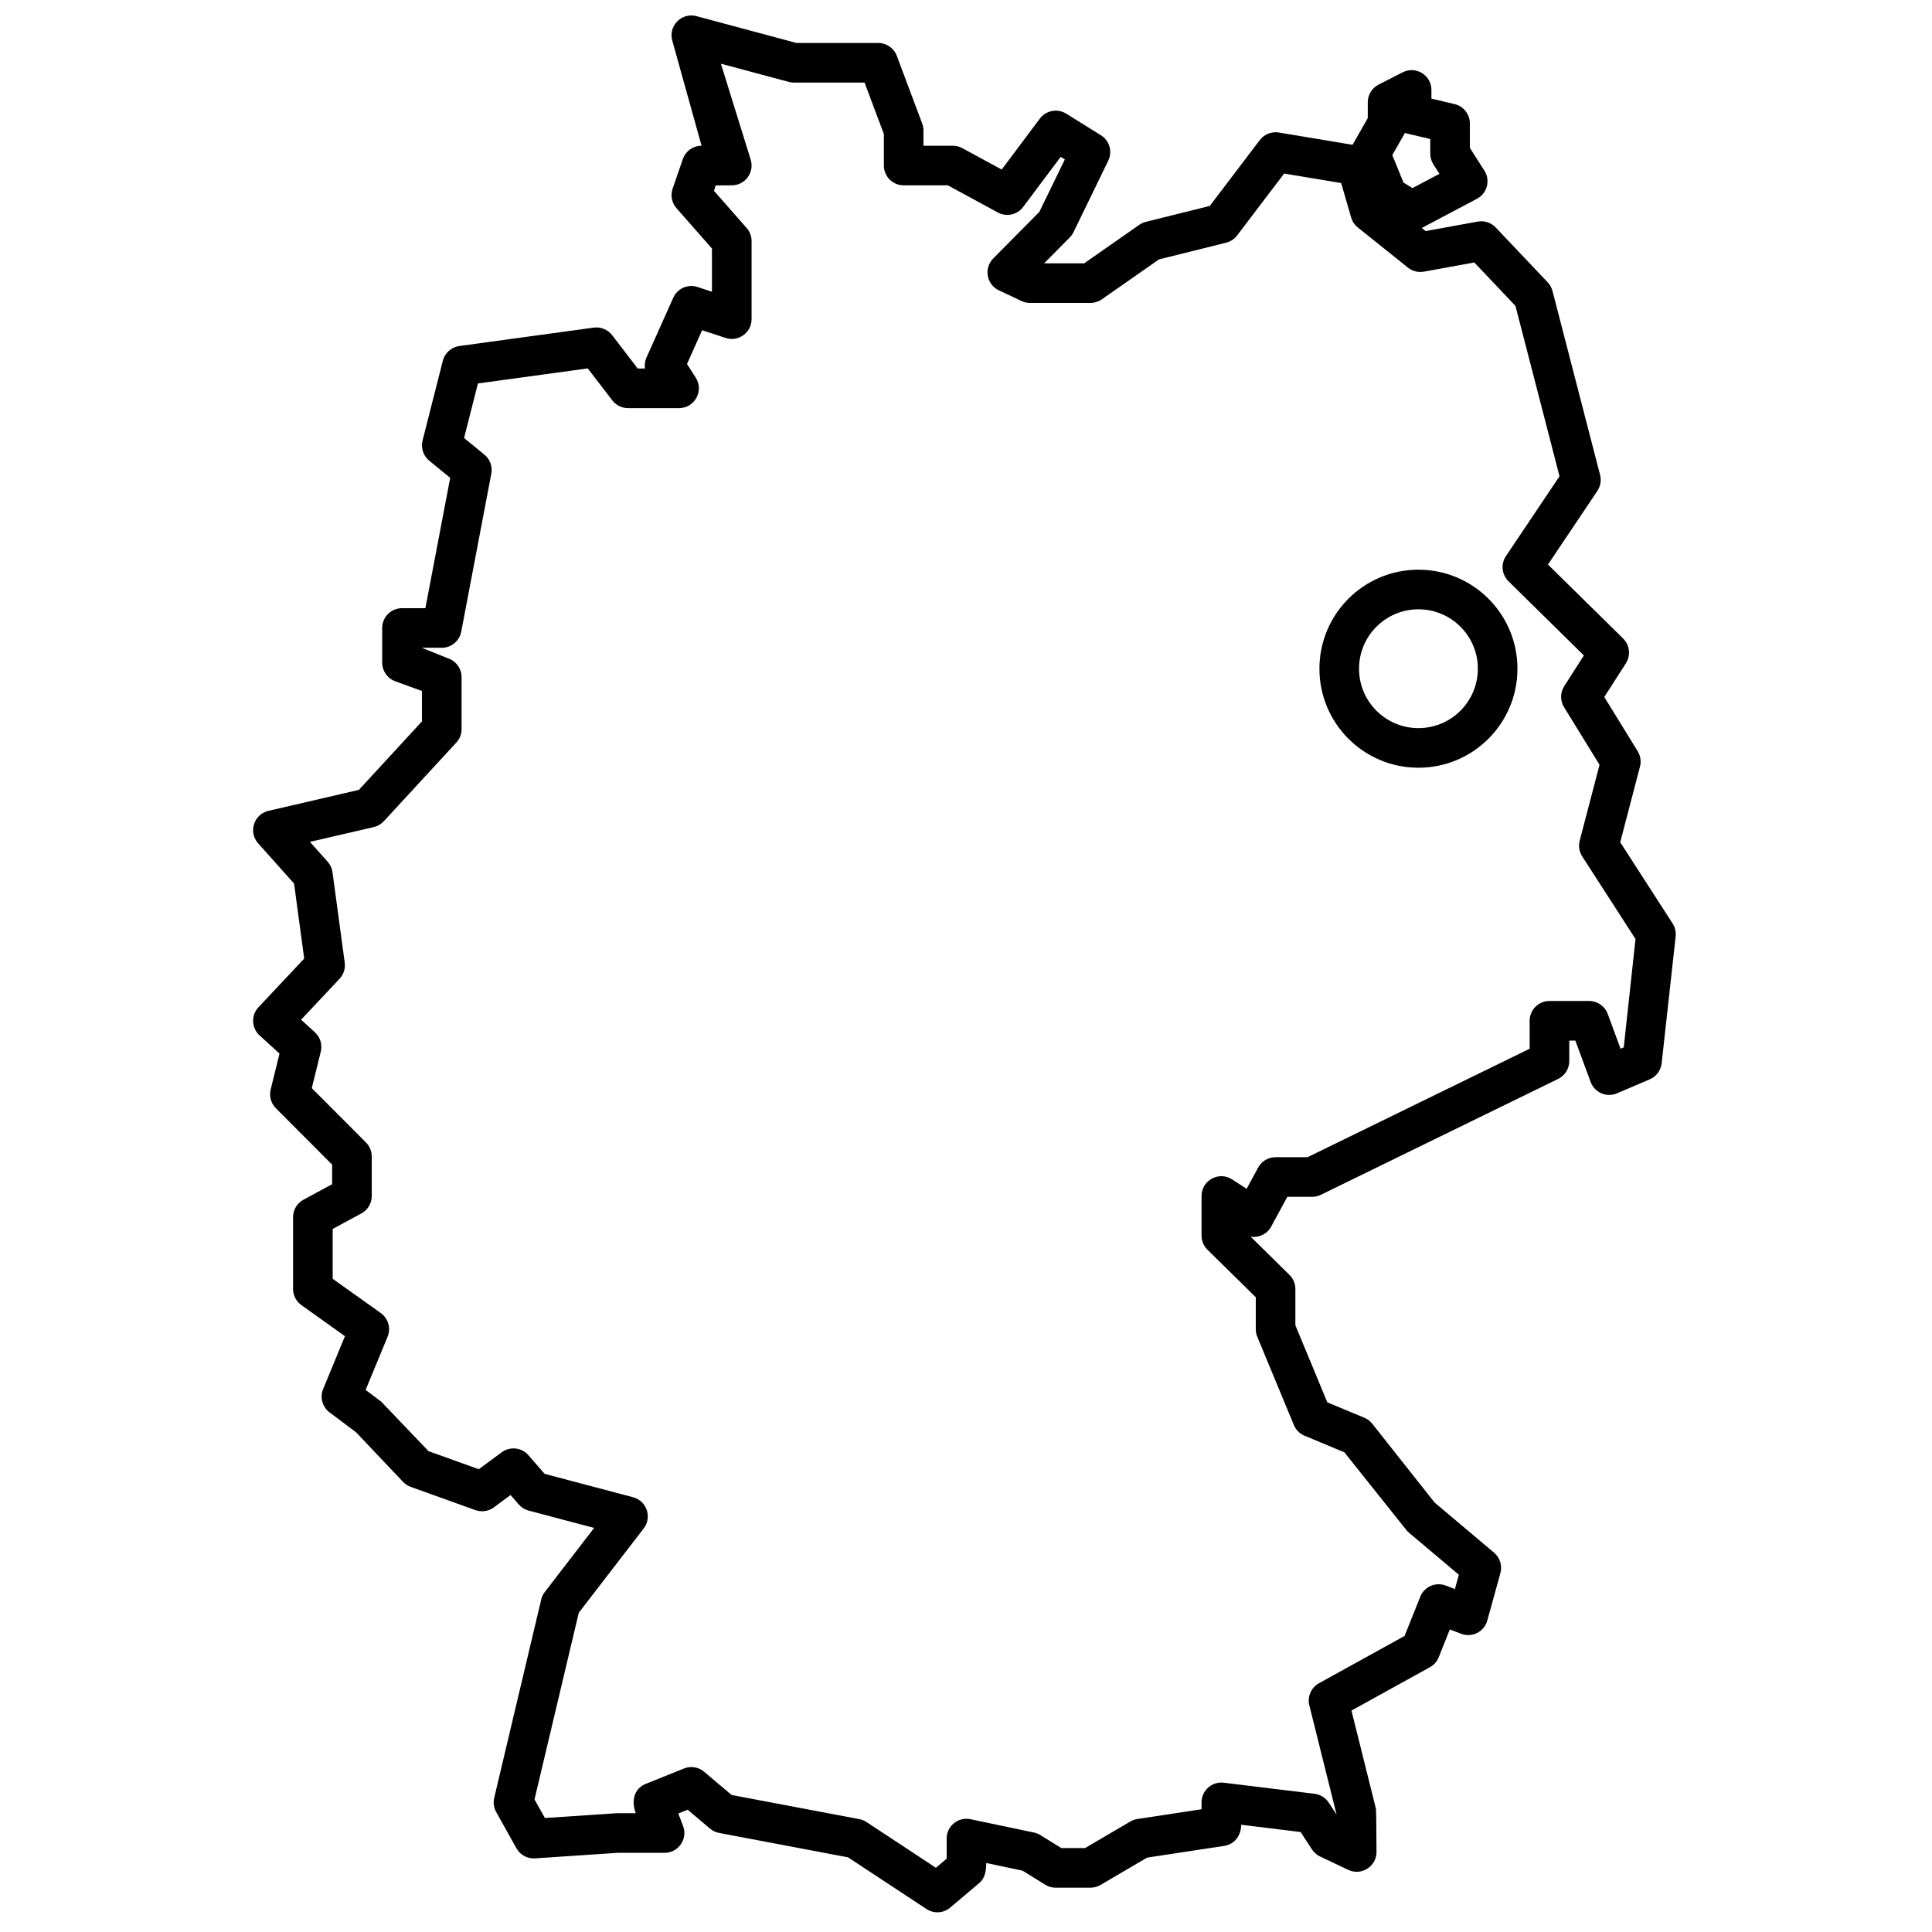 <?xml version="1.0" encoding="UTF-8"?>
<!-- Uploaded to: ICON Repo, www.svgrepo.com, Generator: ICON Repo Mixer Tools -->
<svg width="800px" height="800px" version="1.1" viewBox="144 144 512 512" xmlns="http://www.w3.org/2000/svg">
 <defs>
  <clipPath id="a">
   <path d="m211 148.09h378v502.91h-378z"/>
  </clipPath>
 </defs>
 <g clip-path="url(#a)">
  <path d="m520.79 204.41 1.023 0.824 13.809-2.512c1.746-0.316 3.531 0.266 4.75 1.555l13.789 14.551c0.609 0.645 1.047 1.438 1.27 2.297l12.609 48.742c0.375 1.449 0.109 2.992-0.727 4.238l-13.086 19.504 19.914 19.598c1.766 1.738 2.074 4.481 0.738 6.57l-5.727 8.938 8.852 14.367c0.75 1.219 0.973 2.695 0.609 4.078l-5.238 20.043 13.883 21.523c0.652 1.016 0.938 2.223 0.809 3.422l-3.711 33.633c-0.207 1.883-1.41 3.504-3.152 4.25l-8.68 3.711c-2.762 1.184-5.949-0.191-6.988-3.008l-4.047-10.969h-1.617v5.441c0 2.004-1.141 3.836-2.945 4.715l-62.891 30.715c-0.715 0.348-1.504 0.531-2.301 0.531h-6.574l-4.285 7.891c-1.098 2.019-3.312 3.012-5.434 2.68l10.277 10.113c1.004 0.988 1.57 2.336 1.57 3.742v9.617l8.461 20.418 9.805 4.082c0.824 0.34 1.547 0.887 2.102 1.586l16.531 20.895 15.754 13.281c1.566 1.32 2.223 3.43 1.68 5.406l-3.469 12.574c-0.82 2.981-4.023 4.609-6.914 3.516l-3.019-1.141-2.945 7.359c-0.449 1.125-1.273 2.059-2.336 2.644l-20.789 11.484 6.484 26.004c0.066 0.277 0.121 4.098 0.156 11.469 0 3.852-4.019 6.391-7.5 4.738l-7.457-3.535c-0.875-0.418-1.613-1.062-2.144-1.875l-3.012-4.613-15.758-1.926c0 3.004-1.895 5.211-4.461 5.598l-20.457 3.109-12.367 7.254c-0.805 0.473-1.723 0.723-2.656 0.723h-9.203c-0.973 0-1.93-0.273-2.762-0.785l-6.039-3.742-9.605-2.019c0 2.84-0.68 4.309-1.855 5.305l-7.703 6.519c-1.777 1.504-4.336 1.656-6.277 0.375l-20.797-13.703-34.164-6.465c-0.891-0.168-1.723-0.566-2.414-1.148l-5.918-5.004-2.484 1 1.262 3.305c1.312 3.434-1.227 7.121-4.902 7.121l-12.262-0.012-22.062 1.477c-2.023 0.137-3.941-0.906-4.93-2.676l-5.363-9.598c-0.641-1.145-0.828-2.492-0.527-3.769l12.457-52.555c0.172-0.723 0.492-1.402 0.949-1.992l13.074-16.977-17.352-4.59c-1.016-0.27-1.926-0.836-2.617-1.629l-2.18-2.504-4.43 3.277c-1.41 1.043-3.246 1.312-4.894 0.719l-17.137-6.156c-0.773-0.281-1.469-0.734-2.031-1.328l-12.449-13.137-7.023-5.269c-1.914-1.438-2.613-3.988-1.699-6.203l5.781-13.992-11.551-8.242c-1.383-0.984-2.203-2.574-2.203-4.269v-19.043c0-1.93 1.059-3.699 2.758-4.617l7.598-4.102v-5.188l-14.91-14.953c-1.297-1.301-1.82-3.18-1.379-4.961l2.34-9.516-5.281-4.82c-2.164-1.977-2.293-5.336-0.289-7.469l12.113-12.891-2.684-19.879-9.52-10.668c-2.656-2.977-1.152-7.707 2.731-8.605l23.961-5.555 16.723-18.152v-8.051l-7.094-2.59c-2.07-0.754-3.449-2.727-3.449-4.93v-9.18c0-2.898 2.352-5.25 5.25-5.25h6.199l6.574-34.543-5.555-4.543c-1.578-1.293-2.266-3.379-1.766-5.356l5.375-21.129c0.527-2.07 2.258-3.617 4.375-3.906l35.613-4.875c1.867-0.254 3.727 0.512 4.871 2.004l6.789 8.836h1.914c-0.145-0.973-0.012-1.984 0.402-2.91l7.102-15.859c1.098-2.457 3.879-3.68 6.434-2.836l3.816 1.258v-11.453l-9.402-10.691c-1.246-1.418-1.637-3.394-1.02-5.18l2.707-7.836c0.73-2.113 2.723-3.535 4.961-3.535l-7.719-27.715c-1.227-3.945 2.379-7.695 6.371-6.625l26.496 7.109h21.68c2.188 0 4.144 1.355 4.914 3.406l6.727 17.934c0.223 0.59 0.336 1.215 0.336 1.844v4.047h7.797c0.875 0 1.734 0.223 2.504 0.641l10.434 5.668 10.113-13.504c1.633-2.176 4.66-2.746 6.973-1.309l9.199 5.723c2.285 1.418 3.125 4.332 1.949 6.75l-9.199 18.926c-0.254 0.52-0.586 0.988-0.992 1.398l-6.797 6.867h10.617l14.598-10.199c0.527-0.367 1.117-0.633 1.738-0.789l16.945-4.219 13.254-17.453c1.18-1.551 3.121-2.324 5.043-2.004l19.551 3.254c0.043-0.086 0.086-0.168 0.137-0.254l3.883-6.809v-4.207c0-1.973 1.105-3.773 2.859-4.672l6.371-3.262c3.492-1.785 7.637 0.75 7.637 4.672v2.293l6.152 1.461c2.367 0.562 4.035 2.676 4.035 5.106v6.488l3.852 6.035c1.652 2.586 0.742 6.027-1.973 7.461zm-4.508-25.109-3.309 5.801 2.965 7.269 2.371 1.477 7.156-3.781-1.609-2.523c-0.539-0.844-0.824-1.824-0.824-2.824v-3.871l-6.152-1.465c-0.188-0.043-0.375-0.098-0.555-0.164-0.012 0.027-0.027 0.055-0.043 0.082zm61.145 213.55-14.125-21.898c-0.797-1.238-1.039-2.75-0.664-4.172l5.254-20.105-9.402-15.262c-1.059-1.715-1.039-3.883 0.047-5.582l5.207-8.129-19.98-19.668c-1.797-1.77-2.082-4.566-0.676-6.664l14.199-21.156-11.676-45.148-10.906-11.508-13.363 2.43c-1.492 0.27-3.031-0.117-4.219-1.066l-13.293-10.641c-0.844-0.676-1.461-1.598-1.762-2.637l-2.648-9.141-15.113-2.512-12.457 16.402c-0.723 0.953-1.75 1.633-2.91 1.922l-17.801 4.426-15.152 10.59c-0.883 0.617-1.934 0.945-3.008 0.945h-16.023c-0.777 0-1.543-0.172-2.242-0.504l-6.016-2.84c-3.273-1.547-4.031-5.863-1.484-8.438l12.223-12.348 6.754-13.895-1.098-0.684-9.953 13.281c-1.559 2.086-4.414 2.711-6.703 1.465l-13.246-7.199h-11.711c-2.898 0-5.246-2.348-5.246-5.246v-8.344l-5.117-13.641h-18.734c-0.457 0-0.914-0.062-1.359-0.18l-17.973-4.82 7.887 25.43c1.047 3.375-1.477 6.801-5.012 6.801l-4.269 0.023-0.438 1.441 8.648 9.84c0.844 0.957 1.309 2.188 1.309 3.465v20.691c0 3.578-3.5 6.106-6.894 4.984l-6.211-2.051-4.008 8.949 2.316 3.629c2.227 3.492-0.281 8.07-4.426 8.07h-13.527c-1.629 0-3.168-0.758-4.16-2.051l-6.508-8.473-29.094 3.984-3.68 14.461 5.387 4.406c1.488 1.219 2.191 3.152 1.832 5.043l-7.973 41.875c-0.469 2.477-2.633 4.266-5.156 4.266h-5.293l7.094 2.852c2.07 0.754 3.449 2.723 3.449 4.93v13.77c0 1.32-0.496 2.59-1.387 3.559l-19.211 20.848c-0.715 0.777-1.648 1.32-2.676 1.559l-16.91 3.918 4.691 5.262c0.699 0.781 1.145 1.75 1.285 2.789l3.238 23.949c0.211 1.566-0.297 3.144-1.379 4.297l-10.176 10.828 3.652 3.336c1.418 1.297 2.016 3.262 1.559 5.129l-2.383 9.676 14.359 14.398c0.98 0.984 1.531 2.316 1.531 3.707v10.488c0 1.926-1.059 3.699-2.758 4.617l-7.598 4.102v13.207l12.75 9.09c1.988 1.418 2.734 4.019 1.801 6.277l-5.82 14.09 4.121 3.098 12.555 13.133 13.32 4.789 6.066-4.492c2.203-1.625 5.285-1.289 7.082 0.773l4.305 4.945 23.426 6.195c3.625 0.961 5.106 5.305 2.816 8.277l-17.203 22.34-11.727 49.469 2.75 4.918 19.098-1.27h4.992c-1.402-3.672-0.094-6.672 2.559-7.738l10.203-4.109c1.805-0.73 3.863-0.398 5.348 0.859l7.277 6.156 33.84 6.402c0.684 0.129 1.332 0.391 1.914 0.773l18.395 12.121 2.844-2.41v-5.328c0-3.332 3.066-5.82 6.328-5.137l16.832 3.539c0.598 0.125 1.164 0.352 1.684 0.672l5.555 3.441h6.281l12.008-7.043c0.574-0.336 1.207-0.562 1.867-0.66l16.996-2.586v-1.824c0-3.152 2.754-5.594 5.883-5.211l24.066 2.938c1.535 0.188 2.91 1.047 3.758 2.34l2.082 3.191-7.223-28.969c-0.574-2.309 0.477-4.715 2.555-5.863l22.68-12.527 4.164-10.402c1.062-2.656 4.051-3.969 6.727-2.961l2.453 0.926 1.043-3.785-13.59-11.453-16.754-20.996-10.547-4.394c-1.285-0.531-2.301-1.551-2.832-2.836l-9.695-23.383c-0.266-0.641-0.398-1.32-0.398-2.012v-8.465l-12.805-12.598c-1.004-0.984-1.566-2.332-1.566-3.738v-10.488c0-4.168 4.617-6.672 8.109-4.402l3.832 2.492 3.066-5.641c0.918-1.691 2.688-2.742 4.609-2.742h8.48l58.855-28.742v-7.41c0-2.898 2.352-5.25 5.25-5.25h10.52c2.199 0 4.164 1.371 4.926 3.434l3.391 9.223 0.855-0.367zm-57.527-45.395c-14.492 0-26.238-11.75-26.238-26.242 0-14.492 11.746-26.238 26.238-26.238 14.492 0 26.242 11.746 26.242 26.238 0 14.492-11.75 26.242-26.242 26.242zm0-10.496c8.695 0 15.746-7.051 15.746-15.746 0-8.695-7.051-15.742-15.746-15.742-8.695 0-15.742 7.047-15.742 15.742 0 8.695 7.047 15.746 15.742 15.746z" fill-rule="evenodd"/>
 </g>
</svg>
